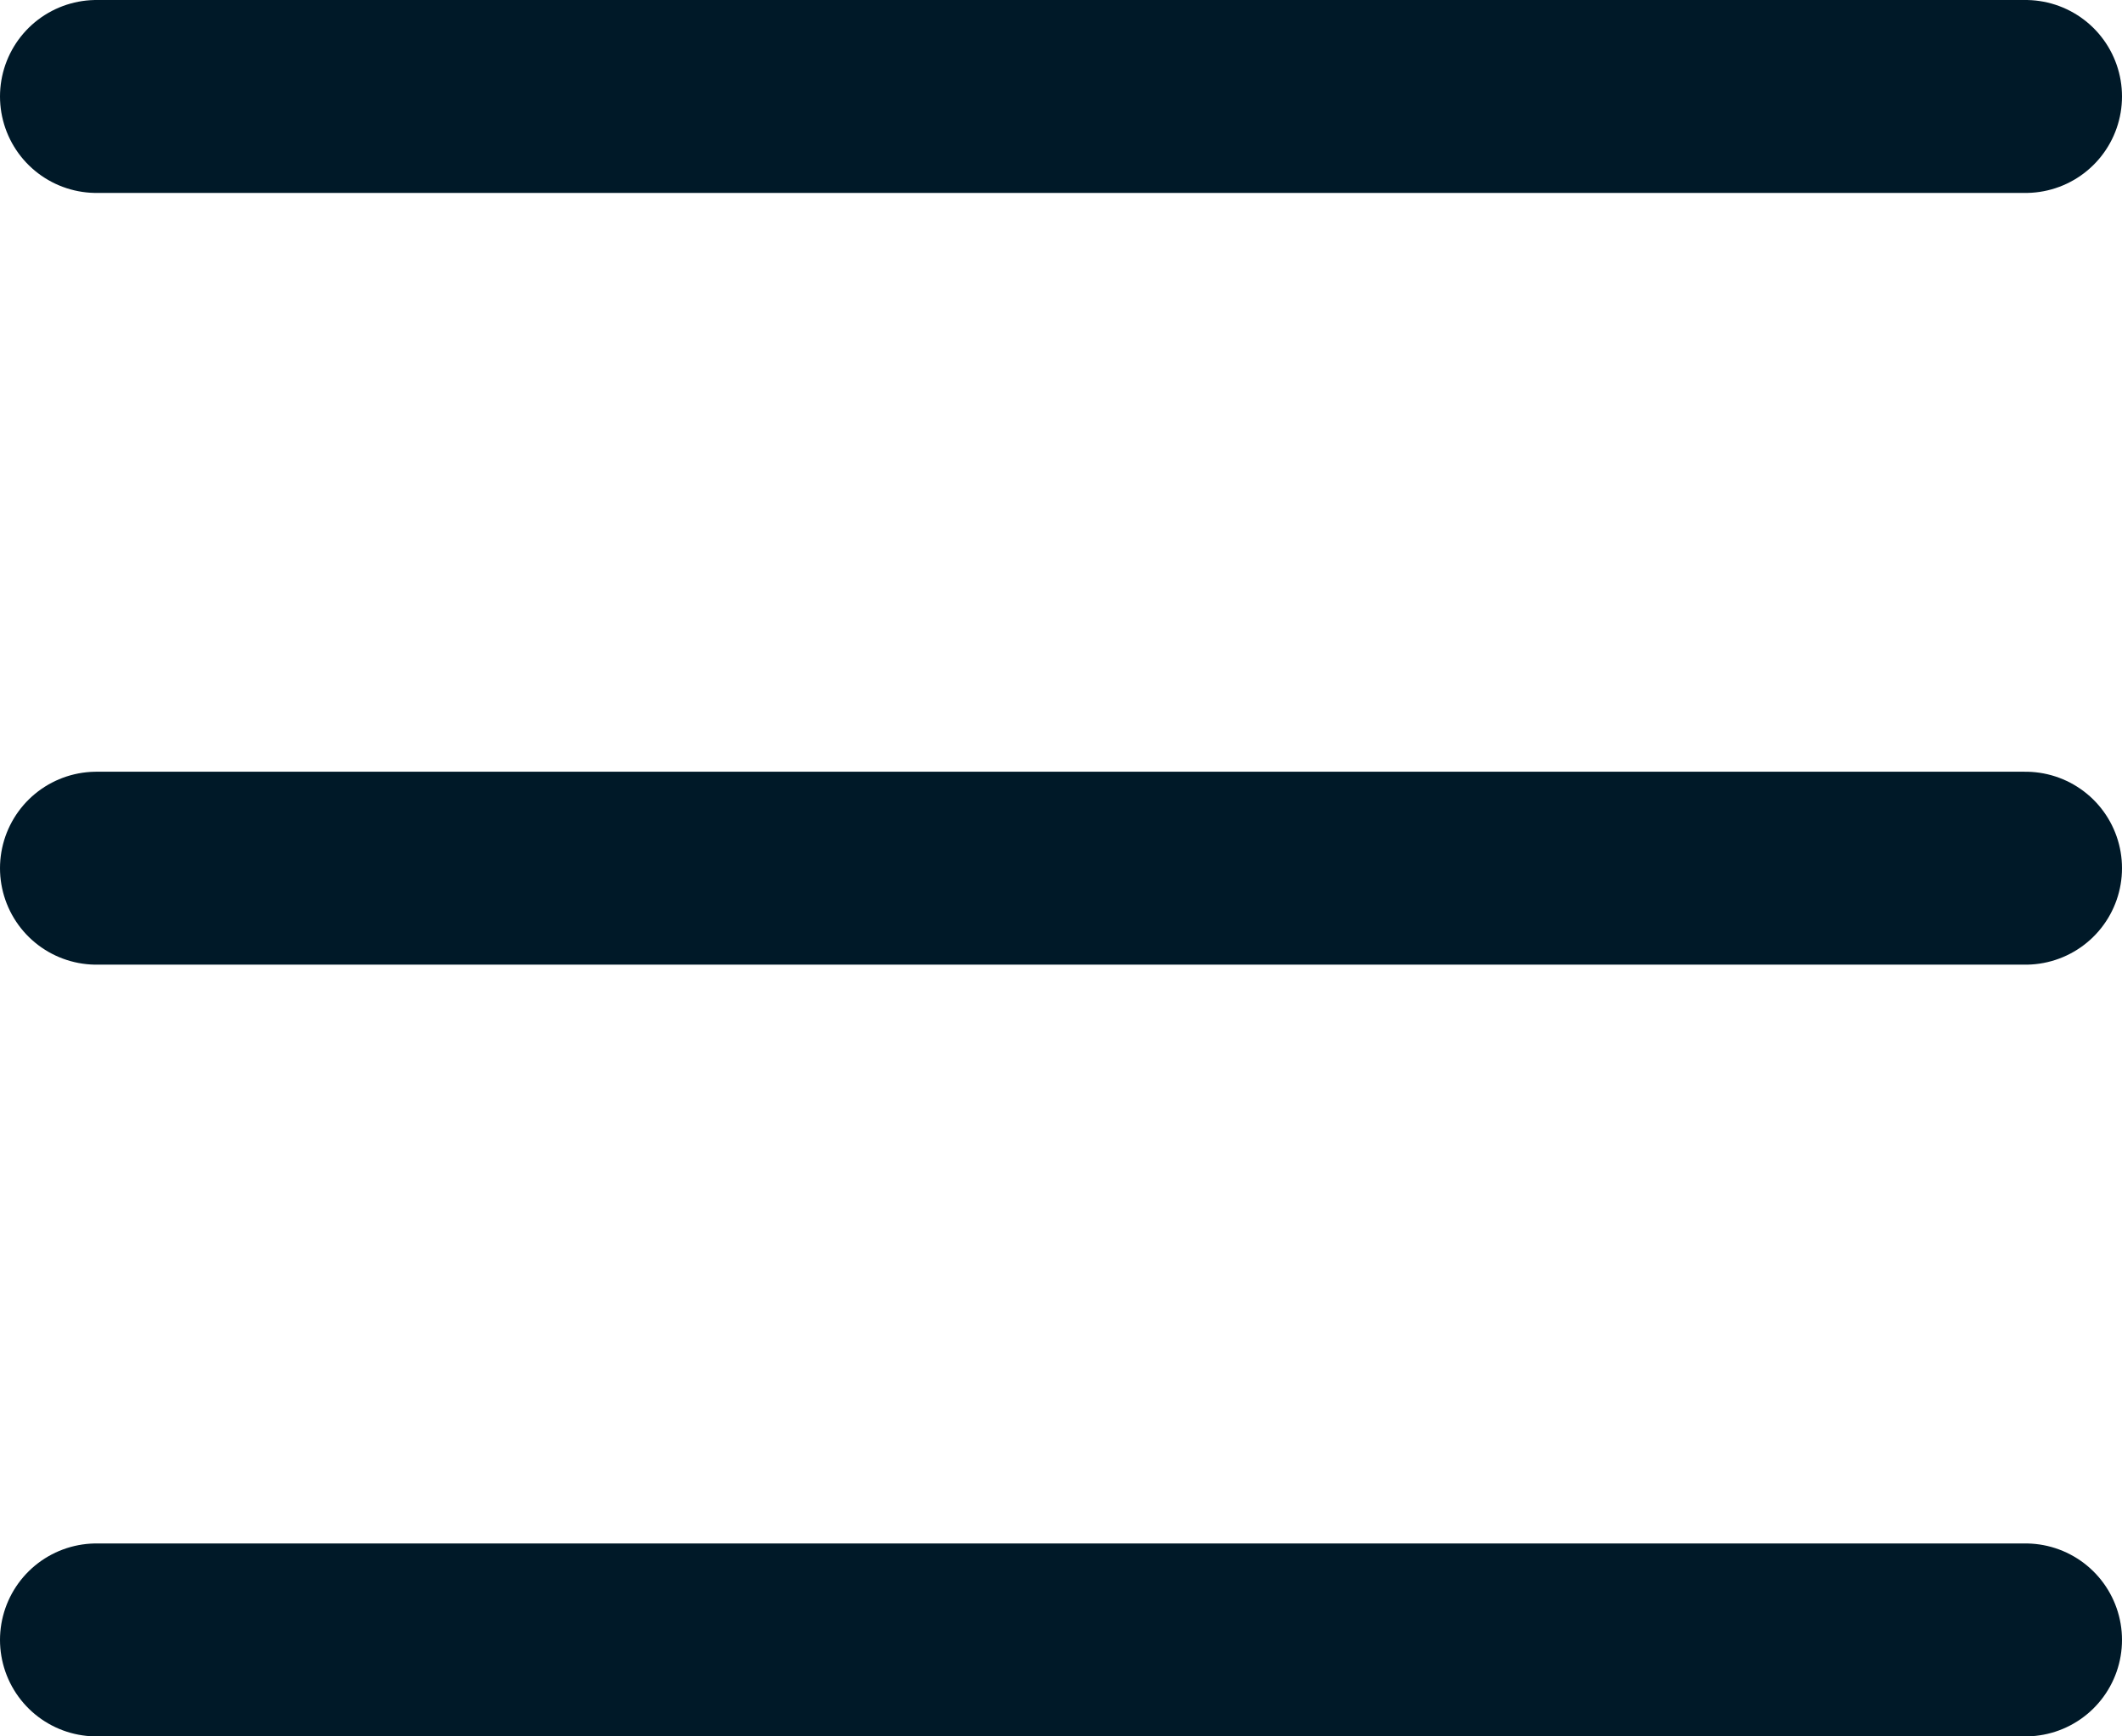 
<svg width="22px" height="18px" viewBox="0 0 22 18" version="1.1" xmlns="http://www.w3.org/2000/svg" xmlns:xlink="http://www.w3.org/1999/xlink">
    <g id="Symbols" stroke="none" stroke-width="1" fill="none" fill-rule="evenodd" stroke-linecap="round">
        <g id="Navigation-/-📱" transform="translate(-332, -28)" stroke="#001928" stroke-width="2">
            <g id="Atom-/-Icon-/-32px-/-Burger" transform="translate(343, 38) scale(-1, 1) translate(-343, -38) translate(327, 22)">
                <path d="M6,15 L26,15" id="Line-5"></path>
                <path d="M6,7 L26,7" id="Line-5"></path>
                <path d="M6,23 L26,23" id="Line-5"></path>
            </g>
        </g>
    </g>
</svg>